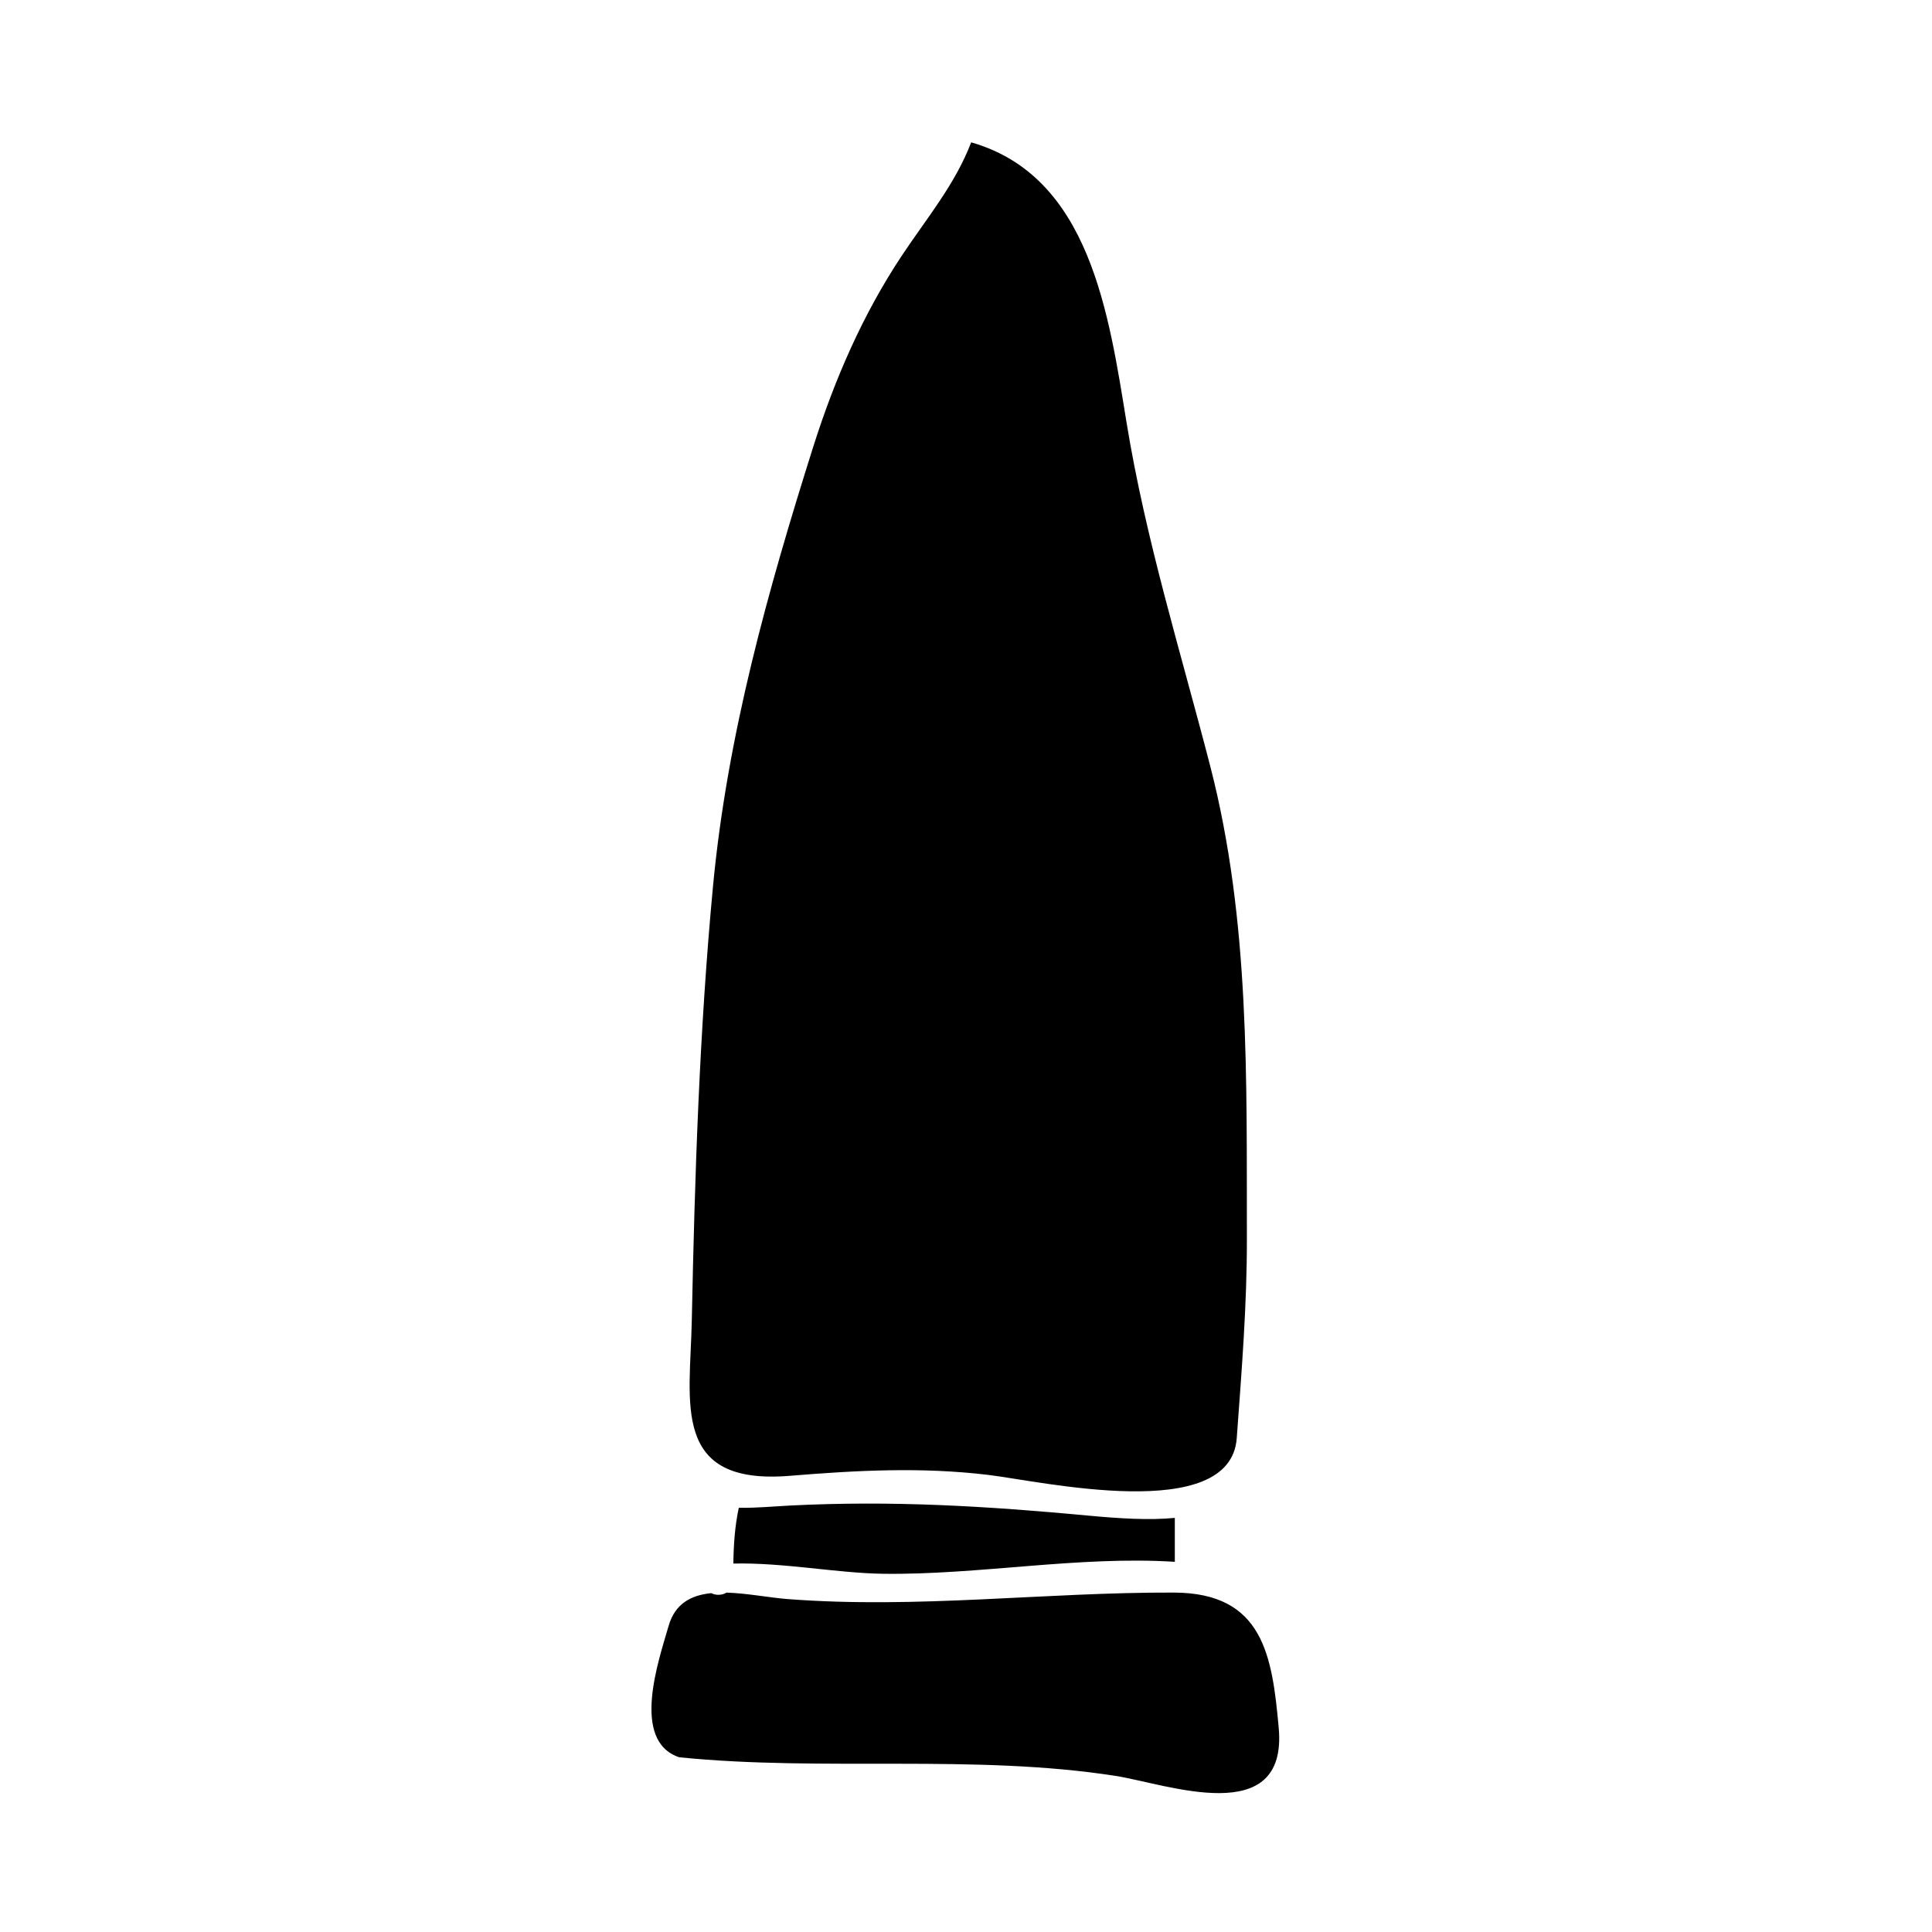 <?xml version="1.0" encoding="UTF-8"?>
<!-- Uploaded to: SVG Repo, www.svgrepo.com, Generator: SVG Repo Mixer Tools -->
<svg fill="#000000" width="800px" height="800px" version="1.1" viewBox="144 144 512 512" xmlns="http://www.w3.org/2000/svg">
 <g>
  <path d="m327.33 494.09c-0.438 21.586-5.621 43.621 26.047 41.012 17.734-1.453 34.762-2.363 52.488-0.242 14.059 1.676 64.219 13.172 65.887-9.738 1.281-17.648 2.723-35.215 2.684-52.938-0.102-42.043 0.891-84.094-9.703-125.12-7.863-30.434-17.098-59.934-22.168-90.984-4.703-28.77-9.699-65.352-41.191-74.359-4.223 11.098-11.793 20.109-18.391 30.039-10.379 15.625-17.848 32.879-23.496 50.738-12.023 38.074-22.738 76.32-26.52 116.23-3.606 38.195-4.859 77.012-5.637 115.36z"/>
  <path d="m432.51 545.66c-27.062-2.531-51.977-4.051-79.141-2.676-4.246 0.215-8.957 0.672-13.586 0.598-1.043 4.875-1.371 9.809-1.438 14.777 13.258-0.305 27.453 2.535 39.621 2.707 25.27 0.352 51.977-4.801 77.398-3.168 0-0.047-0.027-0.078-0.027-0.121v-11.523c-6.652 0.656-14.363 0.191-22.828-0.594z"/>
  <path d="m455.11 566.05c-34.285-0.117-67.895 4.356-102.3 1.727-4.992-0.383-10.883-1.57-16.277-1.715-1.219 0.73-2.785 0.77-4.062 0.137-5.266 0.539-9.574 2.719-11.281 8.684-2.555 8.891-10.172 30.496 2.824 34.816 38.105 3.848 78.07-0.922 115.63 4.934 13.402 2.082 45.668 14.32 43.227-12.73-1.723-19.082-4.078-35.781-27.754-35.852z"/>
 </g>
</svg>